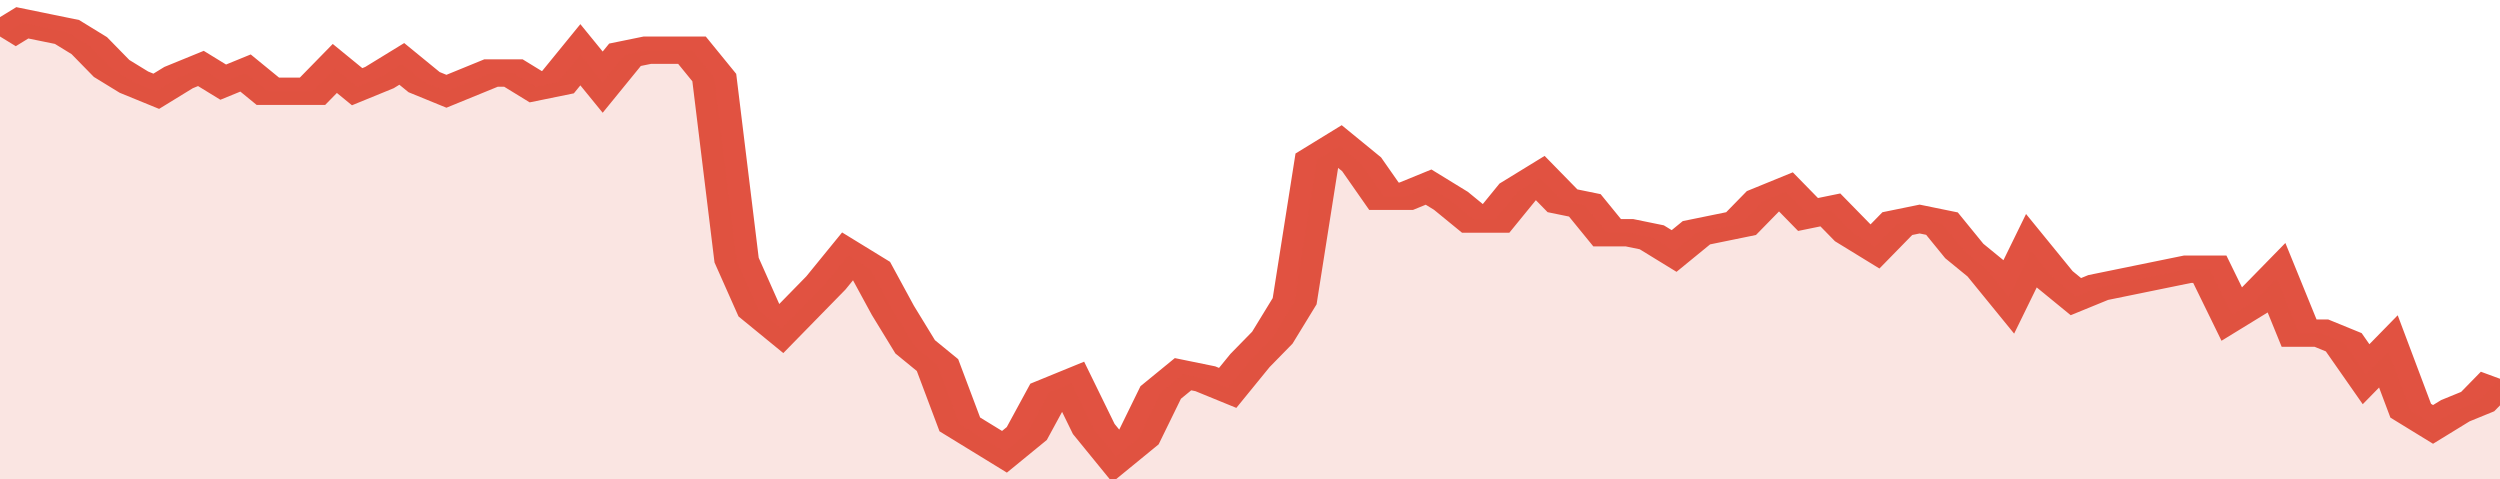 <svg xmlns="http://www.w3.org/2000/svg" viewBox="0 0 336 105" width="120" height="23" preserveAspectRatio="none">
				 <polyline fill="none" stroke="#E15241" stroke-width="6" points="0, 8 3, 5 6, 6 9, 7 12, 10 15, 15 18, 18 21, 20 24, 17 27, 15 30, 18 33, 16 36, 20 39, 20 42, 20 45, 15 48, 19 51, 17 54, 14 57, 18 60, 20 63, 18 66, 16 69, 16 72, 19 75, 18 78, 12 81, 18 84, 12 87, 11 90, 11 93, 11 96, 17 99, 57 102, 68 105, 72 108, 67 111, 62 114, 56 117, 59 120, 68 123, 76 126, 80 129, 93 132, 96 135, 99 138, 95 141, 86 144, 84 147, 94 150, 100 153, 96 156, 86 159, 82 162, 83 165, 85 168, 79 171, 74 174, 66 177, 35 180, 32 183, 36 186, 43 189, 43 192, 41 195, 44 198, 48 201, 48 204, 42 207, 39 210, 44 213, 45 216, 51 219, 51 222, 52 225, 55 228, 51 231, 50 234, 49 237, 44 240, 42 243, 47 246, 46 249, 51 252, 54 255, 49 258, 48 261, 49 264, 55 267, 59 270, 65 273, 55 276, 61 279, 65 282, 63 285, 62 288, 61 291, 60 294, 59 297, 59 300, 69 303, 66 306, 61 309, 73 312, 73 315, 75 318, 82 321, 77 324, 90 327, 93 330, 90 333, 88 336, 83 336, 83 "> </polyline>
				 <polygon fill="#E15241" opacity="0.15" points="0, 105 0, 8 3, 5 6, 6 9, 7 12, 10 15, 15 18, 18 21, 20 24, 17 27, 15 30, 18 33, 16 36, 20 39, 20 42, 20 45, 15 48, 19 51, 17 54, 14 57, 18 60, 20 63, 18 66, 16 69, 16 72, 19 75, 18 78, 12 81, 18 84, 12 87, 11 90, 11 93, 11 96, 17 99, 57 102, 68 105, 72 108, 67 111, 62 114, 56 117, 59 120, 68 123, 76 126, 80 129, 93 132, 96 135, 99 138, 95 141, 86 144, 84 147, 94 150, 100 153, 96 156, 86 159, 82 162, 83 165, 85 168, 79 171, 74 174, 66 177, 35 180, 32 183, 36 186, 43 189, 43 192, 41 195, 44 198, 48 201, 48 204, 42 207, 39 210, 44 213, 45 216, 51 219, 51 222, 52 225, 55 228, 51 231, 50 234, 49 237, 44 240, 42 243, 47 246, 46 249, 51 252, 54 255, 49 258, 48 261, 49 264, 55 267, 59 270, 65 273, 55 276, 61 279, 65 282, 63 285, 62 288, 61 291, 60 294, 59 297, 59 300, 69 303, 66 306, 61 309, 73 312, 73 315, 75 318, 82 321, 77 324, 90 327, 93 330, 90 333, 88 336, 83 336, 105 "></polygon>
			</svg>